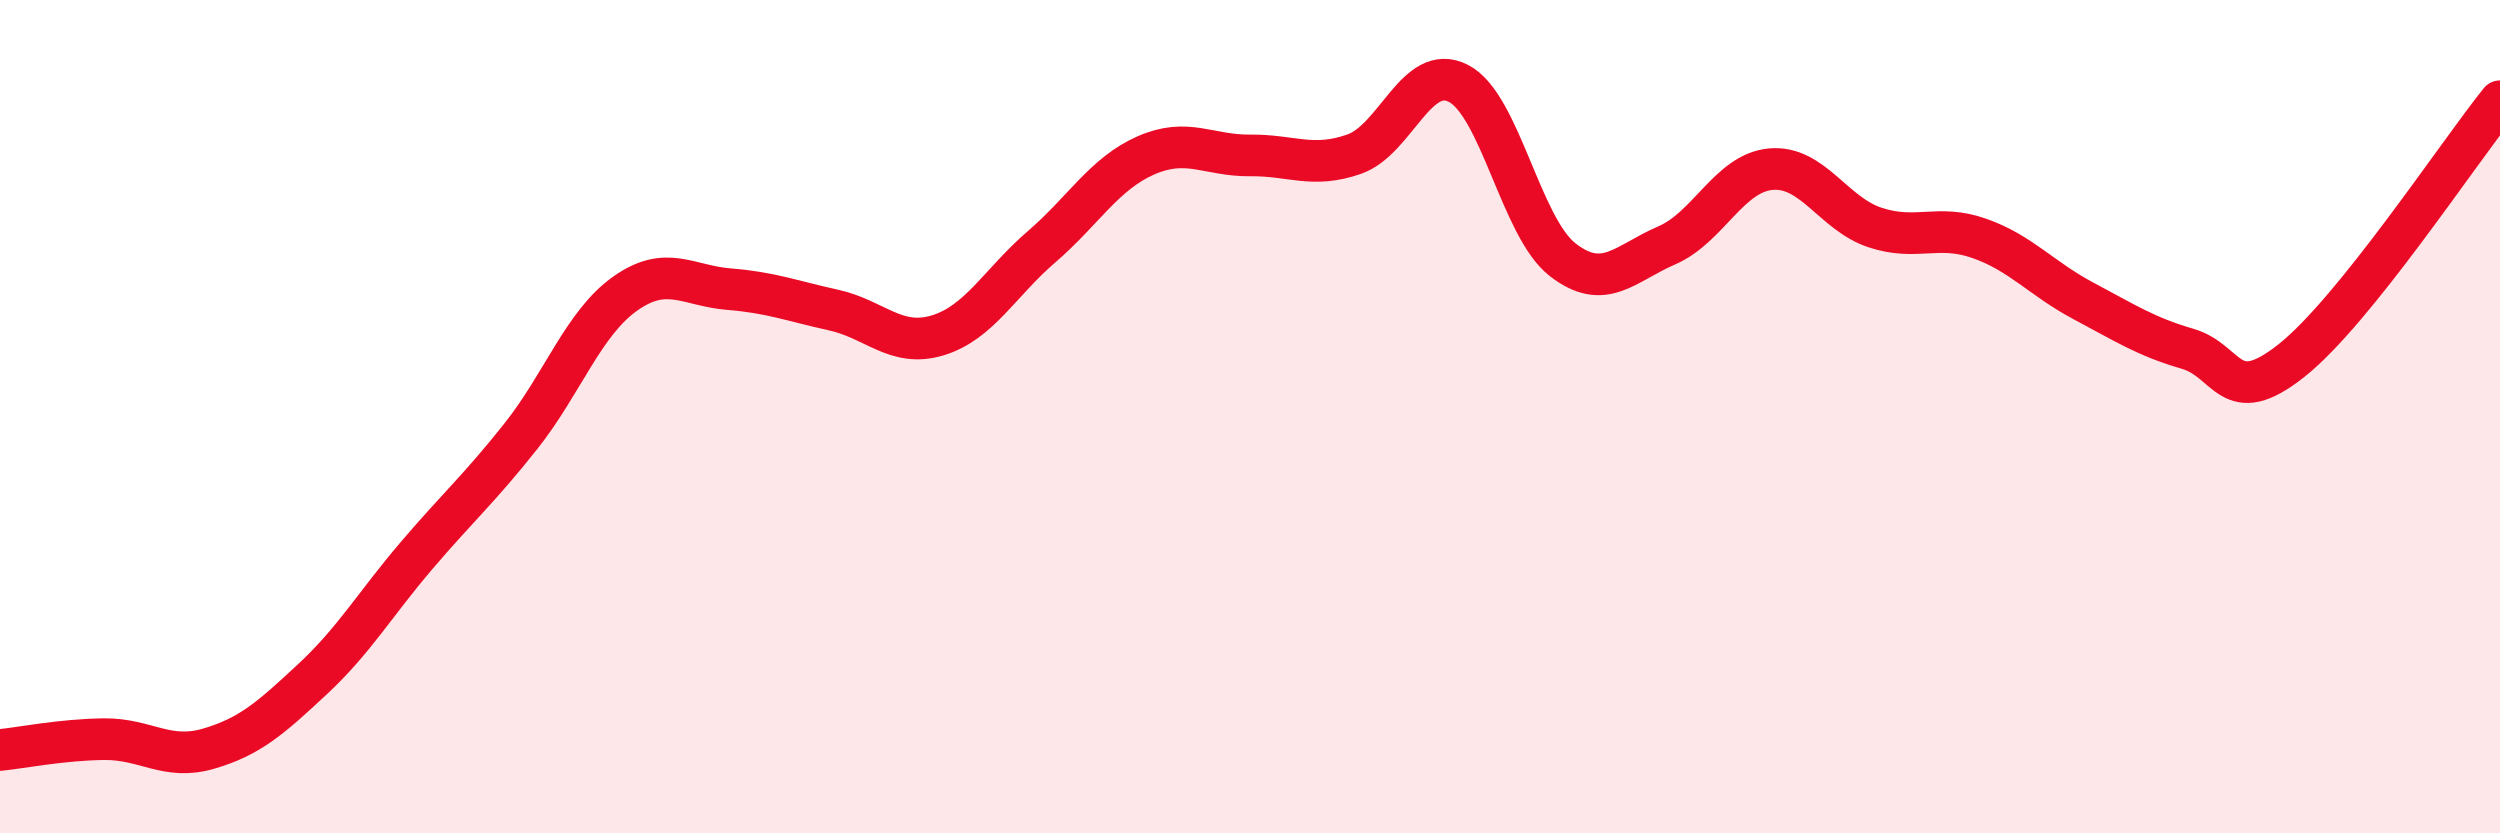 
    <svg width="60" height="20" viewBox="0 0 60 20" xmlns="http://www.w3.org/2000/svg">
      <path
        d="M 0,18 C 0.5,17.95 1.5,17.75 2.5,17.74 C 3.5,17.73 4,18.26 5,17.97 C 6,17.68 6.5,17.23 7.5,16.3 C 8.5,15.37 9,14.5 10,13.33 C 11,12.16 11.5,11.73 12.5,10.47 C 13.5,9.21 14,7.76 15,7.05 C 16,6.34 16.5,6.86 17.5,6.94 C 18.5,7.02 19,7.22 20,7.44 C 21,7.66 21.5,8.35 22.5,8.05 C 23.5,7.75 24,6.78 25,5.92 C 26,5.06 26.5,4.17 27.5,3.73 C 28.5,3.29 29,3.74 30,3.73 C 31,3.72 31.5,4.05 32.5,3.7 C 33.5,3.35 34,1.49 35,2 C 36,2.51 36.5,5.45 37.5,6.23 C 38.5,7.01 39,6.32 40,5.89 C 41,5.46 41.5,4.15 42.5,4.06 C 43.5,3.97 44,5.13 45,5.46 C 46,5.79 46.5,5.37 47.5,5.72 C 48.5,6.07 49,6.69 50,7.22 C 51,7.75 51.5,8.08 52.5,8.37 C 53.5,8.66 53.5,9.84 55,8.65 C 56.5,7.46 59,3.67 60,2.43L60 20L0 20Z"
        fill="#EB0A25"
        opacity="0.1"
        stroke-linecap="round"
        stroke-linejoin="round"
      />
      <path
        d="M 0,18 C 0.5,17.95 1.5,17.75 2.5,17.74 C 3.5,17.73 4,18.26 5,17.97 C 6,17.68 6.5,17.23 7.5,16.3 C 8.5,15.37 9,14.5 10,13.33 C 11,12.16 11.5,11.73 12.5,10.47 C 13.5,9.21 14,7.76 15,7.05 C 16,6.34 16.5,6.86 17.5,6.94 C 18.5,7.02 19,7.22 20,7.44 C 21,7.66 21.5,8.35 22.5,8.05 C 23.5,7.75 24,6.78 25,5.92 C 26,5.06 26.5,4.17 27.5,3.73 C 28.5,3.29 29,3.74 30,3.73 C 31,3.72 31.5,4.05 32.5,3.7 C 33.5,3.35 34,1.49 35,2 C 36,2.51 36.5,5.45 37.5,6.23 C 38.5,7.01 39,6.32 40,5.89 C 41,5.46 41.5,4.15 42.5,4.06 C 43.5,3.97 44,5.13 45,5.46 C 46,5.79 46.5,5.37 47.5,5.72 C 48.5,6.07 49,6.69 50,7.22 C 51,7.75 51.5,8.08 52.5,8.37 C 53.5,8.66 53.5,9.84 55,8.65 C 56.5,7.46 59,3.67 60,2.43"
        stroke="#EB0A25"
        stroke-width="1"
        fill="none"
        stroke-linecap="round"
        stroke-linejoin="round"
      />
    </svg>
  
